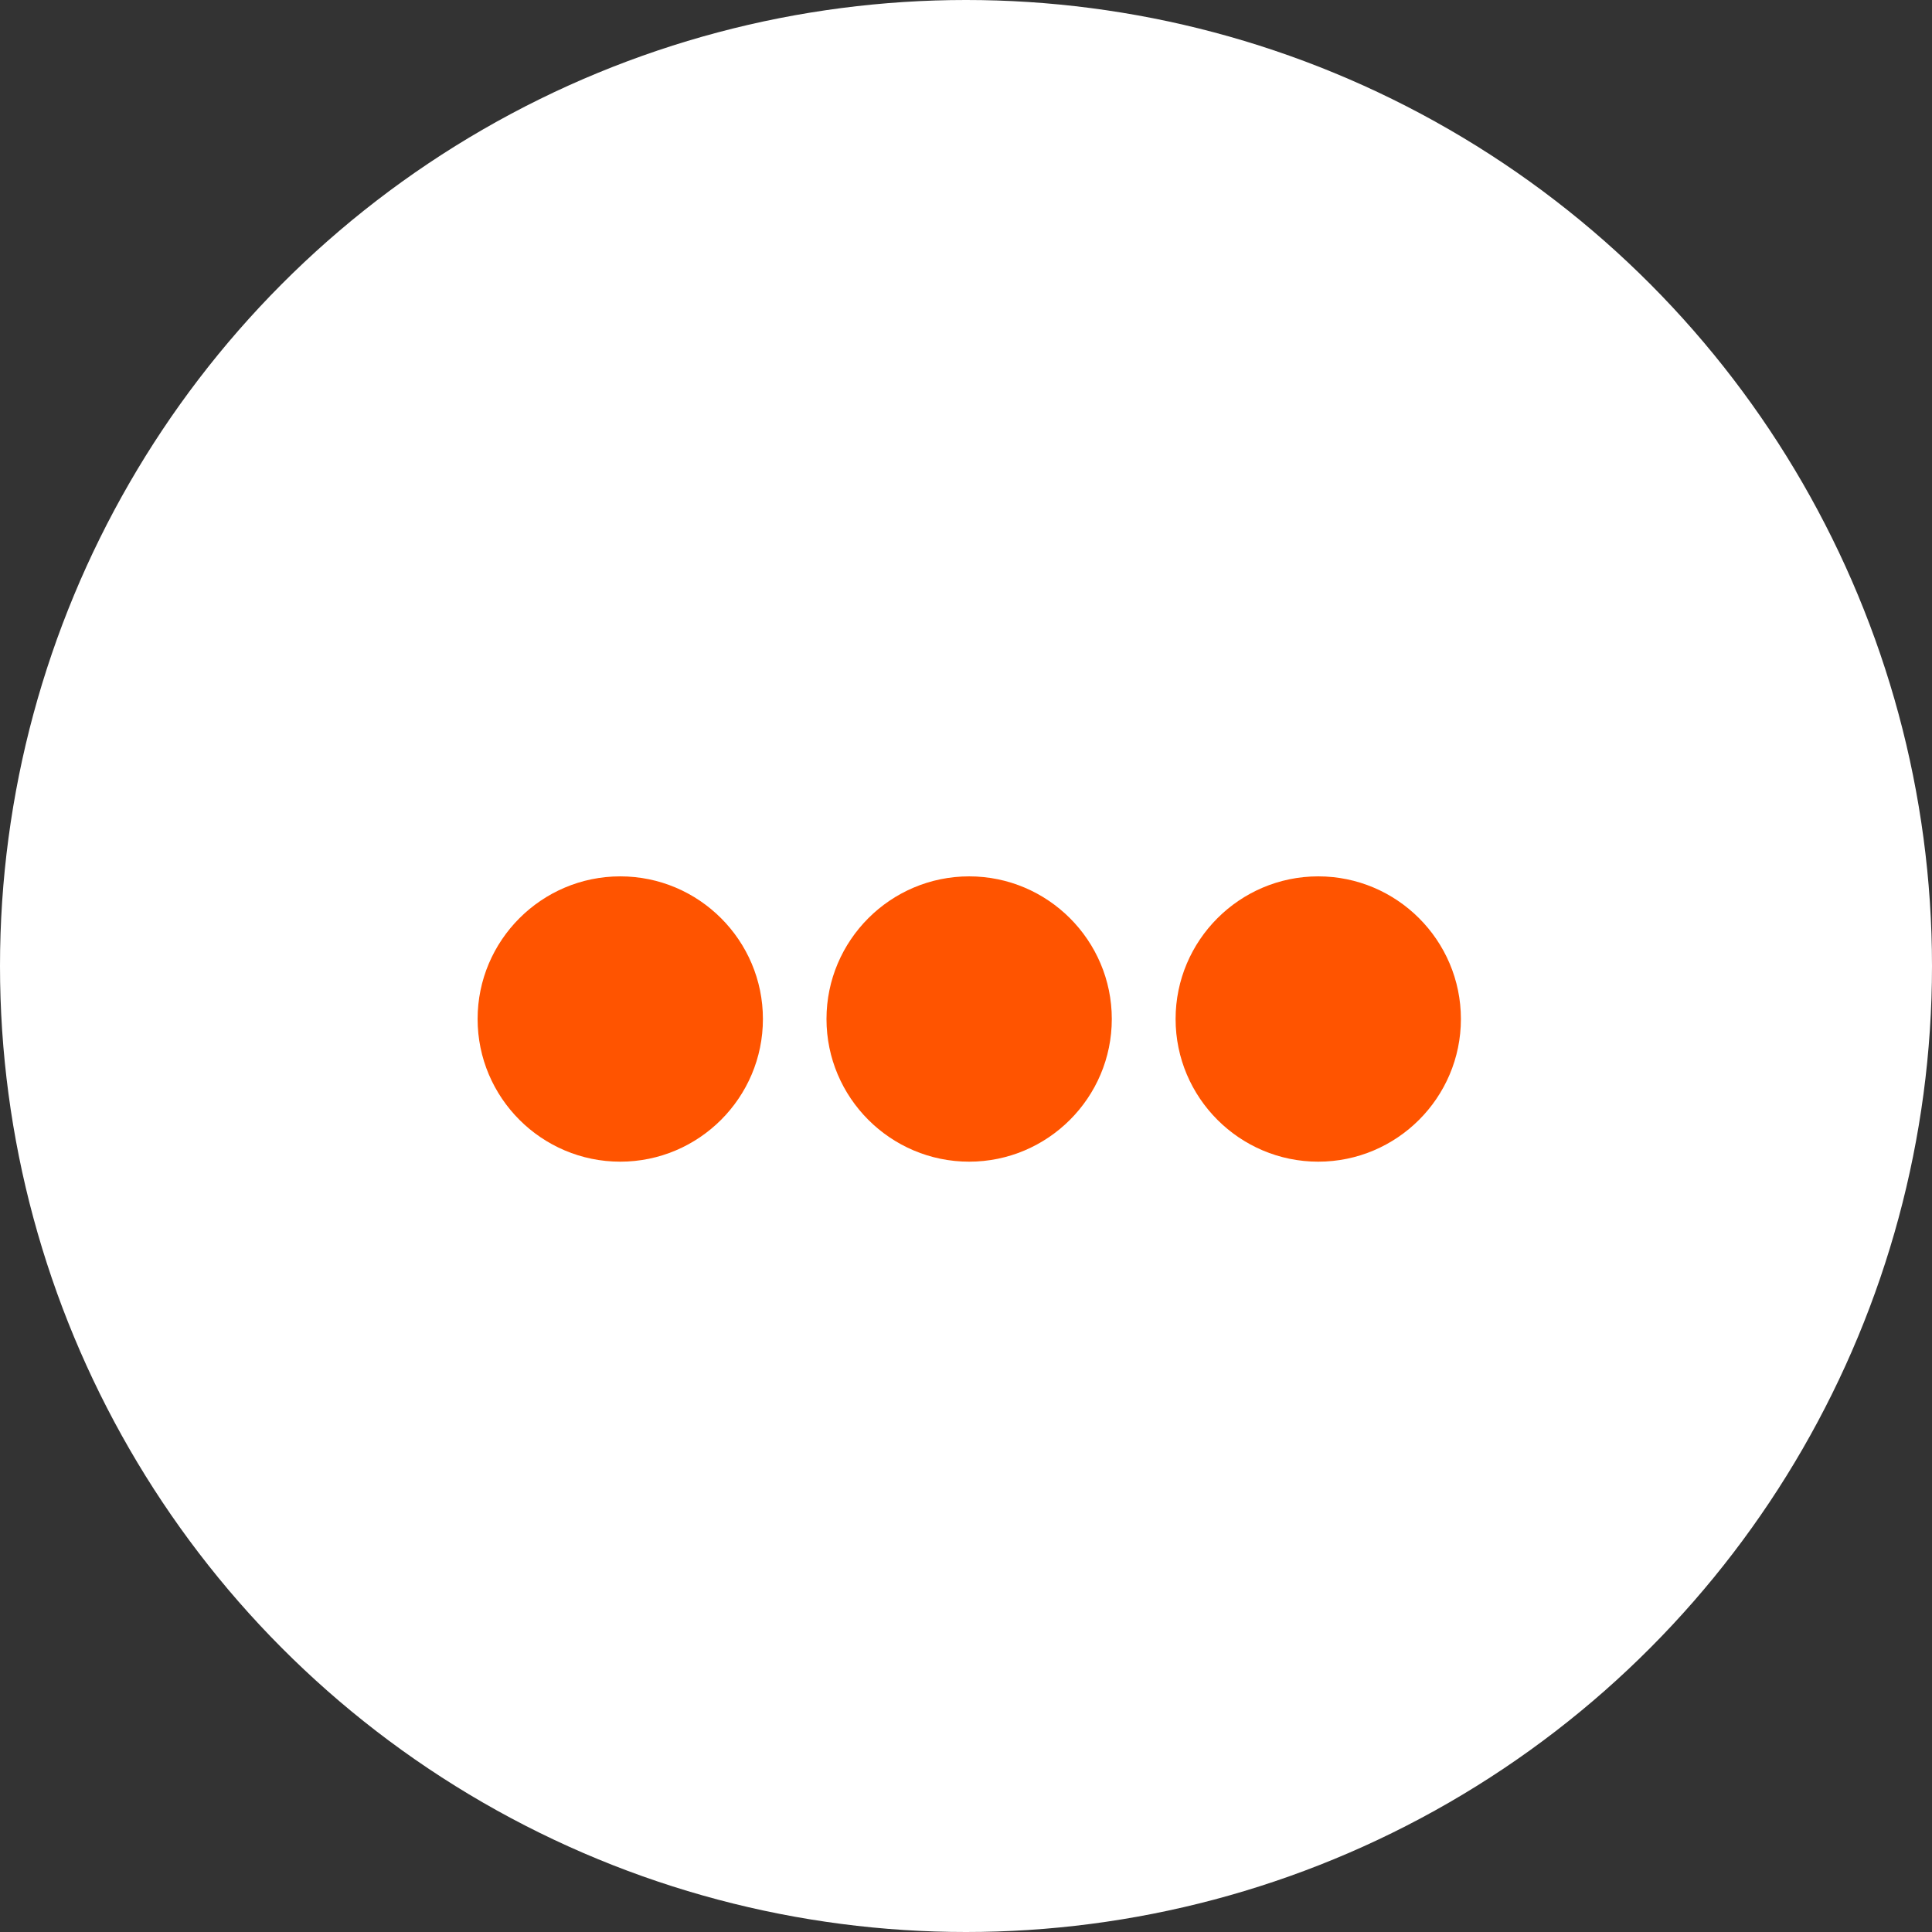 <?xml version="1.0" encoding="UTF-8"?> <svg xmlns="http://www.w3.org/2000/svg" id="Layer_2" viewBox="0 0 86 86"><rect x="0" y="0" width="86" height="86" fill="#333333" stroke="none"/><g id="Layer_1-2"><circle cx="43" cy="43" r="43" style="fill:#fff;"></circle><path d="M27.61,39.01c-3.5,0-6.35,2.85-6.35,6.35s2.85,6.35,6.35,6.35,6.35-2.85,6.35-6.35-2.85-6.35-6.35-6.35Z" style="fill:#ff5400;"></path><path d="M43.14,39.01c-3.5,0-6.35,2.85-6.35,6.35s2.85,6.35,6.35,6.35,6.35-2.85,6.35-6.35-2.85-6.35-6.35-6.35Z" style="fill:#ff5400;"></path><path d="M58.68,39.01c-3.5,0-6.35,2.85-6.35,6.35s2.85,6.35,6.35,6.35,6.35-2.85,6.35-6.35-2.85-6.35-6.35-6.35Z" style="fill:#ff5400;"></path></g></svg> 